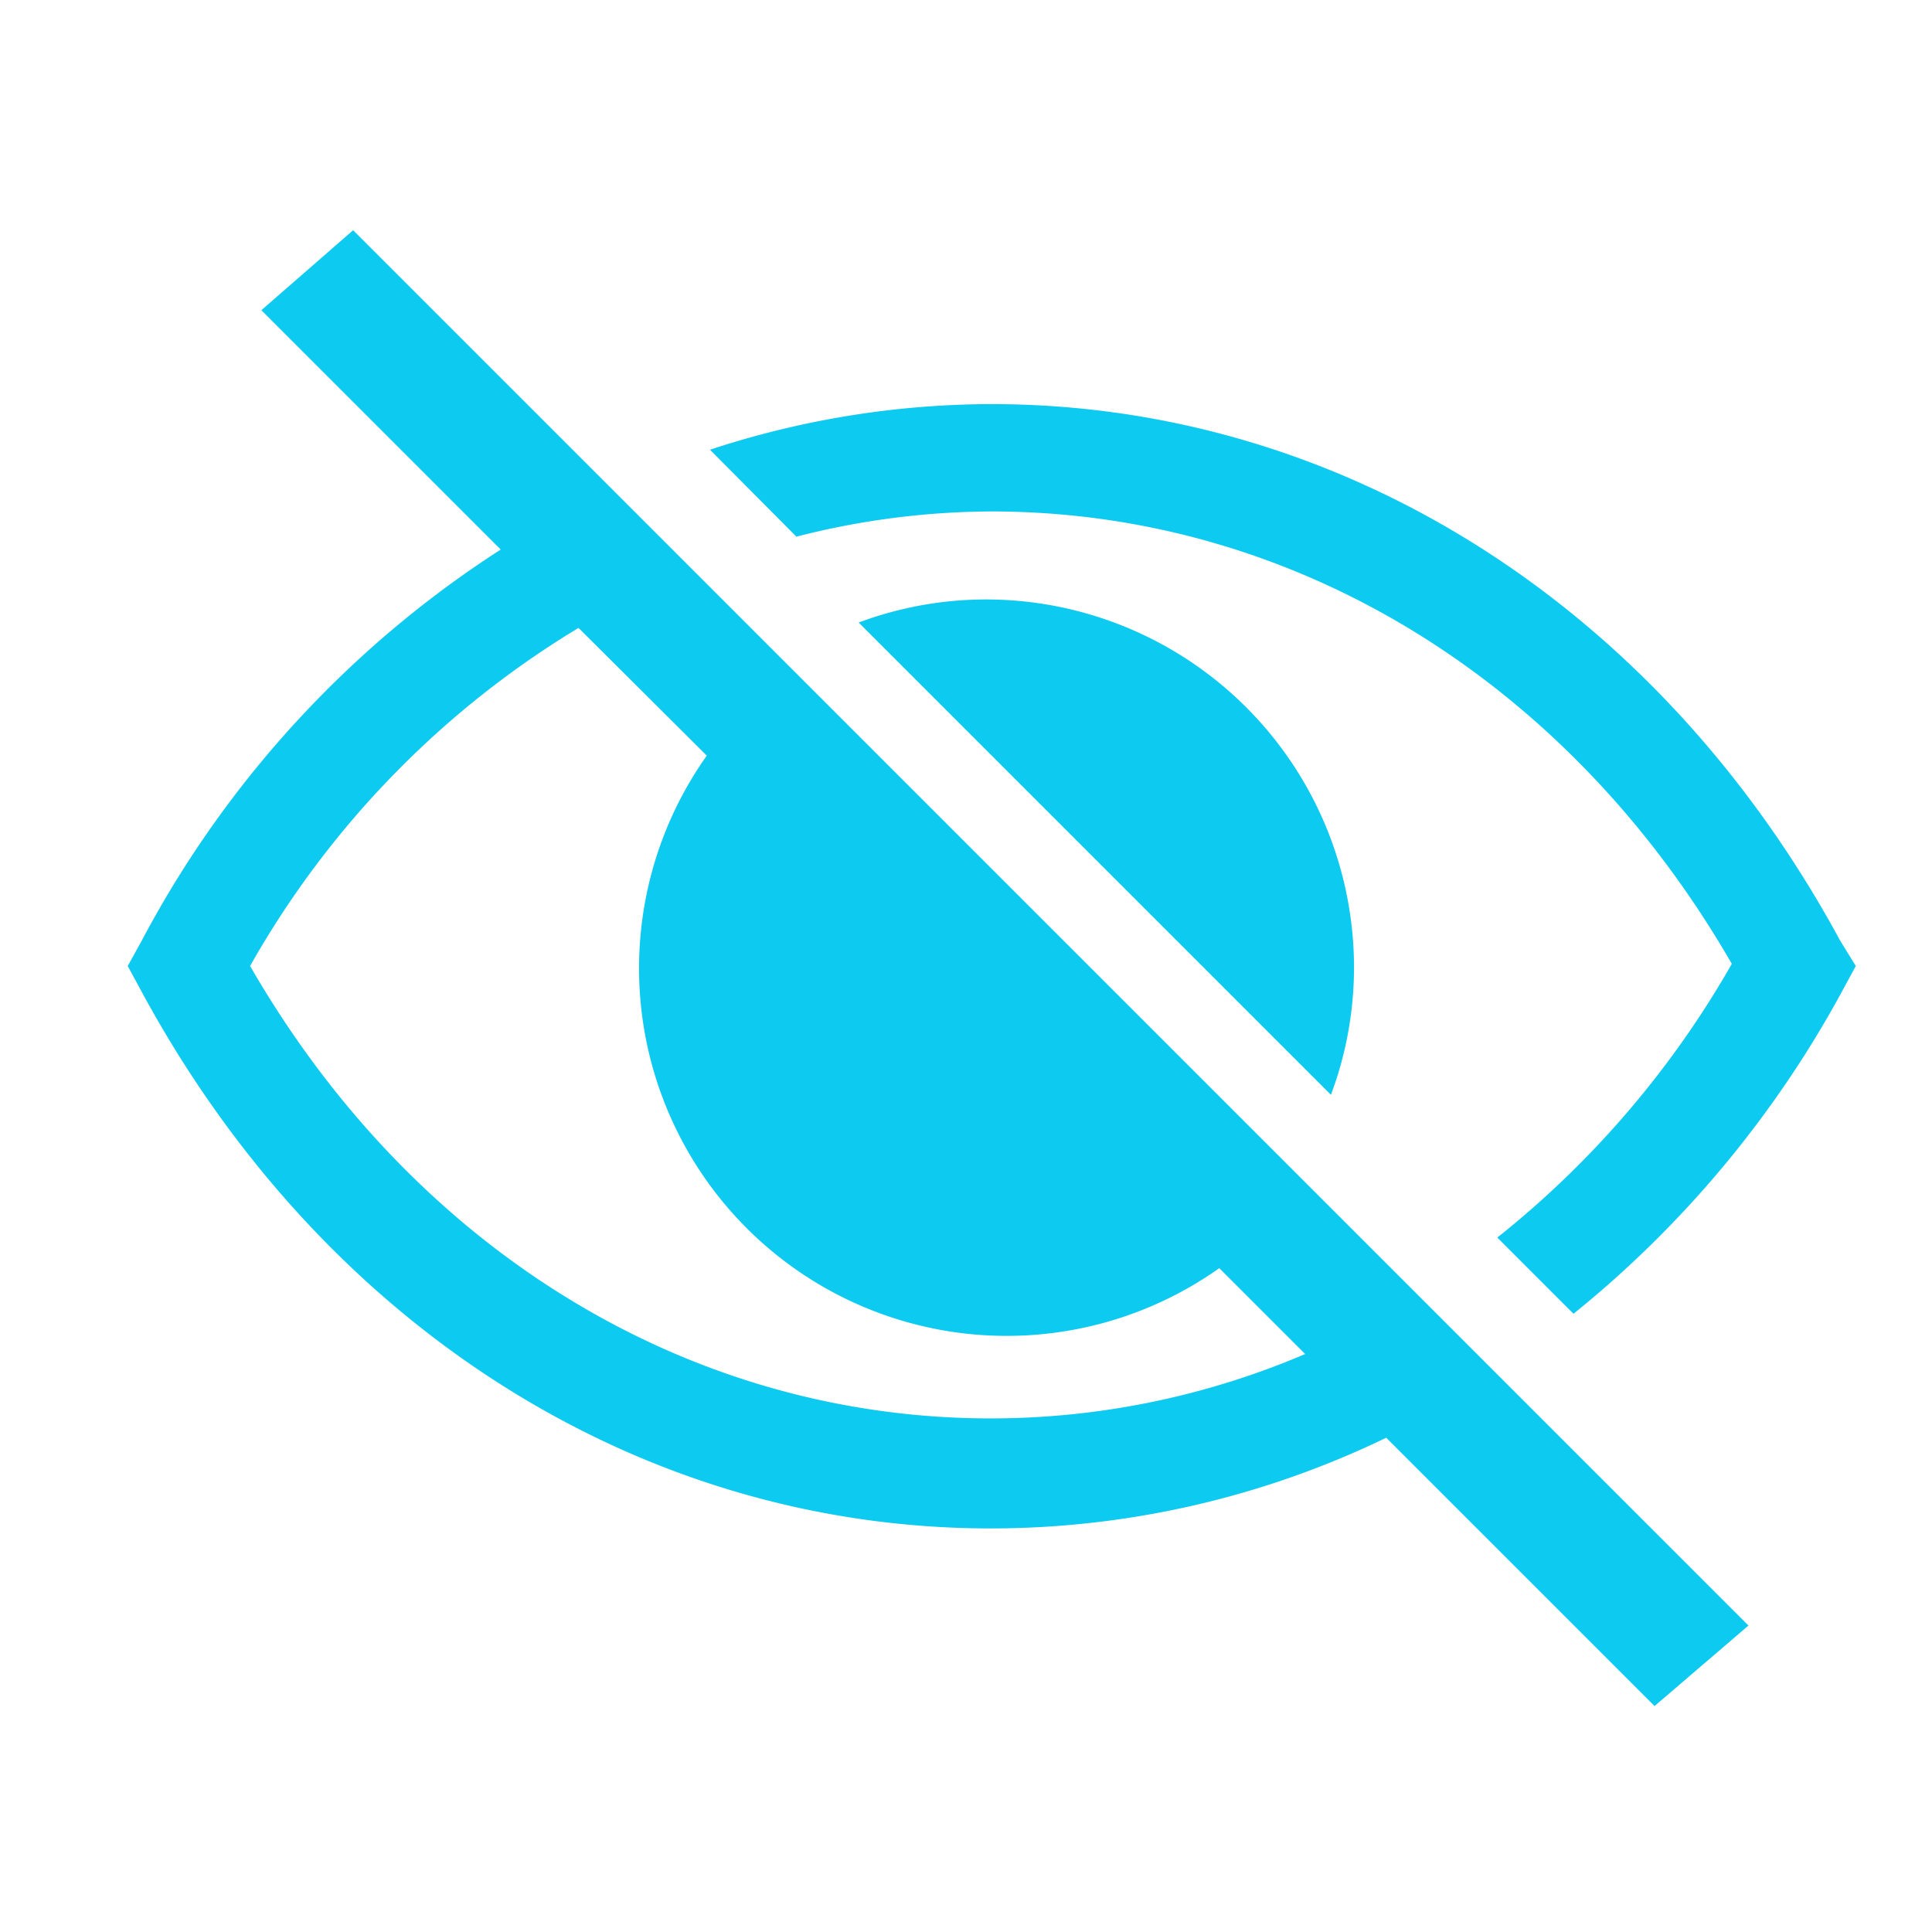 <?xml version="1.0" standalone="no"?>
<svg fill="#000000" width="128" height="128" viewBox="0 0 36 36" version="1.1" preserveAspectRatio="xMidYMid meet" xmlns="http://www.w3.org/2000/svg" xmlns:xlink="http://www.w3.org/1999/xlink">
    <title fill="#0dcaf0" style="">eye-hide-solid</title>
    <path d="M18.37,11.17A6.79,6.79,0,0,0,16,11.6l8.8,8.8A6.78,6.78,0,0,0,25.23,18,6.86,6.86,0,0,0,18.37,11.17Z" class="clr-i-solid clr-i-solid-path-1" fill="#0dcaf0" style=""/><path d="M34.29,17.53c-3.37-6.23-9.28-10-15.82-10a16.82,16.82,0,0,0-5.24.85L14.84,10a14.78,14.78,0,0,1,3.63-.47c5.63,0,10.75,3.14,13.8,8.43a17.75,17.75,0,0,1-4.37,5.1l1.42,1.42a19.93,19.93,0,0,0,5-6l.26-.48Z" class="clr-i-solid clr-i-solid-path-2" fill="#0dcaf0" style=""/><path d="M4.87,5.78l4.46,4.46a19.52,19.52,0,0,0-6.69,7.29L2.38,18l.26.48c3.37,6.23,9.28,10,15.82,10a16.93,16.93,0,0,0,7.37-1.69l5,5,1.75-1.5-26-26Zm8.3,8.3a6.85,6.85,0,0,0,9.55,9.55l1.6,1.6a14.91,14.91,0,0,1-5.86,1.2c-5.63,0-10.75-3.14-13.8-8.43a17.29,17.29,0,0,1,6.12-6.3Z" class="clr-i-solid clr-i-solid-path-3" fill="#0dcaf0" style=""/>
    <rect x="0" y="0" width="36" height="36" fill-opacity="0" fill="#0dcaf0" style=""/>
</svg>